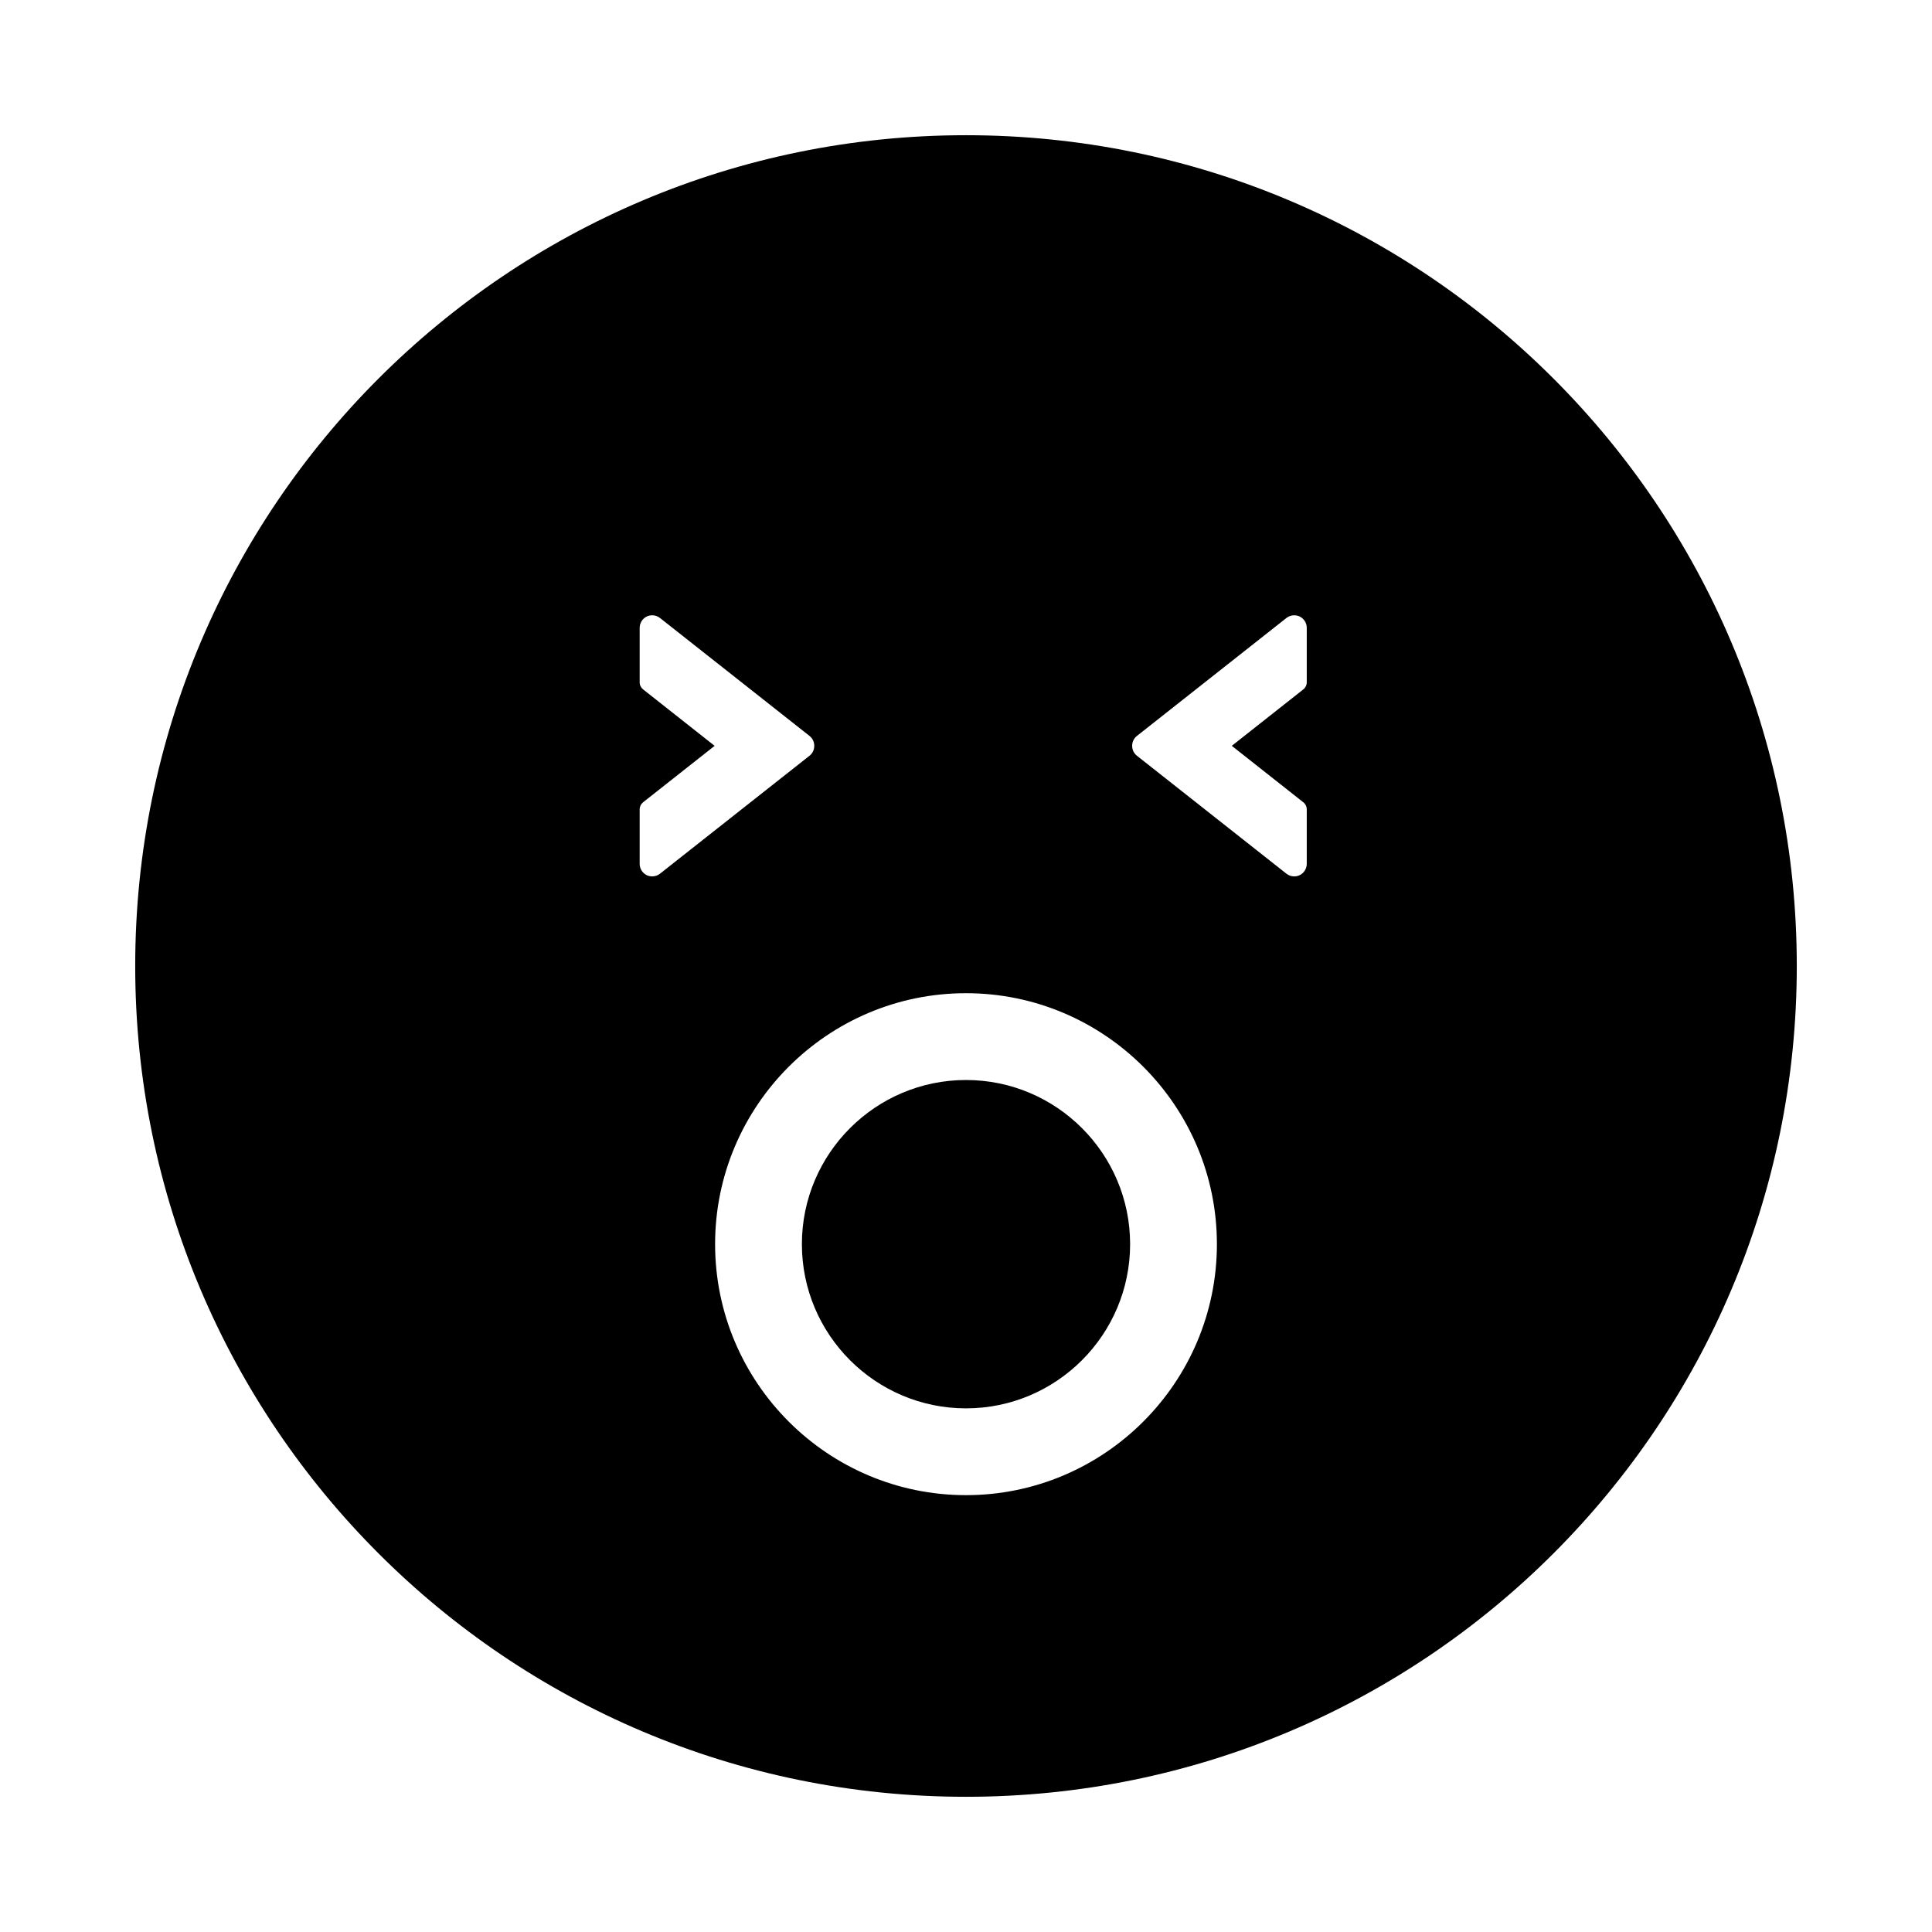 <?xml version="1.0" encoding="utf-8"?>
<!-- Generator: Adobe Illustrator 16.0.0, SVG Export Plug-In . SVG Version: 6.00 Build 0)  -->
<!DOCTYPE svg PUBLIC "-//W3C//DTD SVG 1.1//EN" "http://www.w3.org/Graphics/SVG/1.1/DTD/svg11.dtd">
<svg version="1.1" id="Layer_1_copy_3" xmlns="http://www.w3.org/2000/svg" xmlns:xlink="http://www.w3.org/1999/xlink" x="0px"
	 y="0px" width="126px" height="126px" viewBox="0 0 126 126" enable-background="new 0 0 126 126" xml:space="preserve">
<g>
	<path d="M63,70.435c-5.902,0-10.703,4.803-10.703,10.705c0,5.905,4.801,10.709,10.703,10.709s10.703-4.805,10.703-10.709
		C73.703,75.237,68.902,70.435,63,70.435z"/>
	<path d="M63,8.818C33.076,8.818,8.818,33.076,8.818,63S33.076,117.182,63,117.182S117.182,92.924,117.182,63S92.924,8.818,63,8.818
		z M42.184,57.08c-0.293-0.146-0.467-0.428-0.467-0.741v-3.554c0-0.181,0.084-0.351,0.225-0.463l4.664-3.68l-4.664-3.681
		c-0.141-0.112-0.225-0.281-0.225-0.462v-3.552c0-0.313,0.18-0.604,0.459-0.738c0.113-0.055,0.236-0.082,0.359-0.082
		c0.182,0,0.363,0.062,0.506,0.175l9.756,7.695c0.197,0.158,0.307,0.392,0.307,0.645s-0.109,0.486-0.303,0.641l-9.758,7.697
		C42.807,57.17,42.463,57.21,42.184,57.08z M63,97.51c-9.023,0-16.363-7.344-16.363-16.371c0-9.024,7.34-16.365,16.363-16.365
		s16.363,7.341,16.363,16.365C79.363,90.166,72.023,97.51,63,97.51z M85.223,44.498c0,0.181-0.082,0.351-0.225,0.463l-4.664,3.68
		l4.664,3.681c0.143,0.112,0.225,0.281,0.225,0.462v3.552c0,0.313-0.18,0.604-0.459,0.738c-0.113,0.055-0.236,0.082-0.359,0.082
		c-0.182,0-0.363-0.062-0.506-0.175l-9.754-7.695c-0.197-0.158-0.309-0.392-0.309-0.645s0.111-0.486,0.305-0.641l9.756-7.697
		c0.238-0.189,0.58-0.229,0.859-0.1c0.293,0.146,0.467,0.428,0.467,0.741V44.498z"/>
</g>
</svg>

